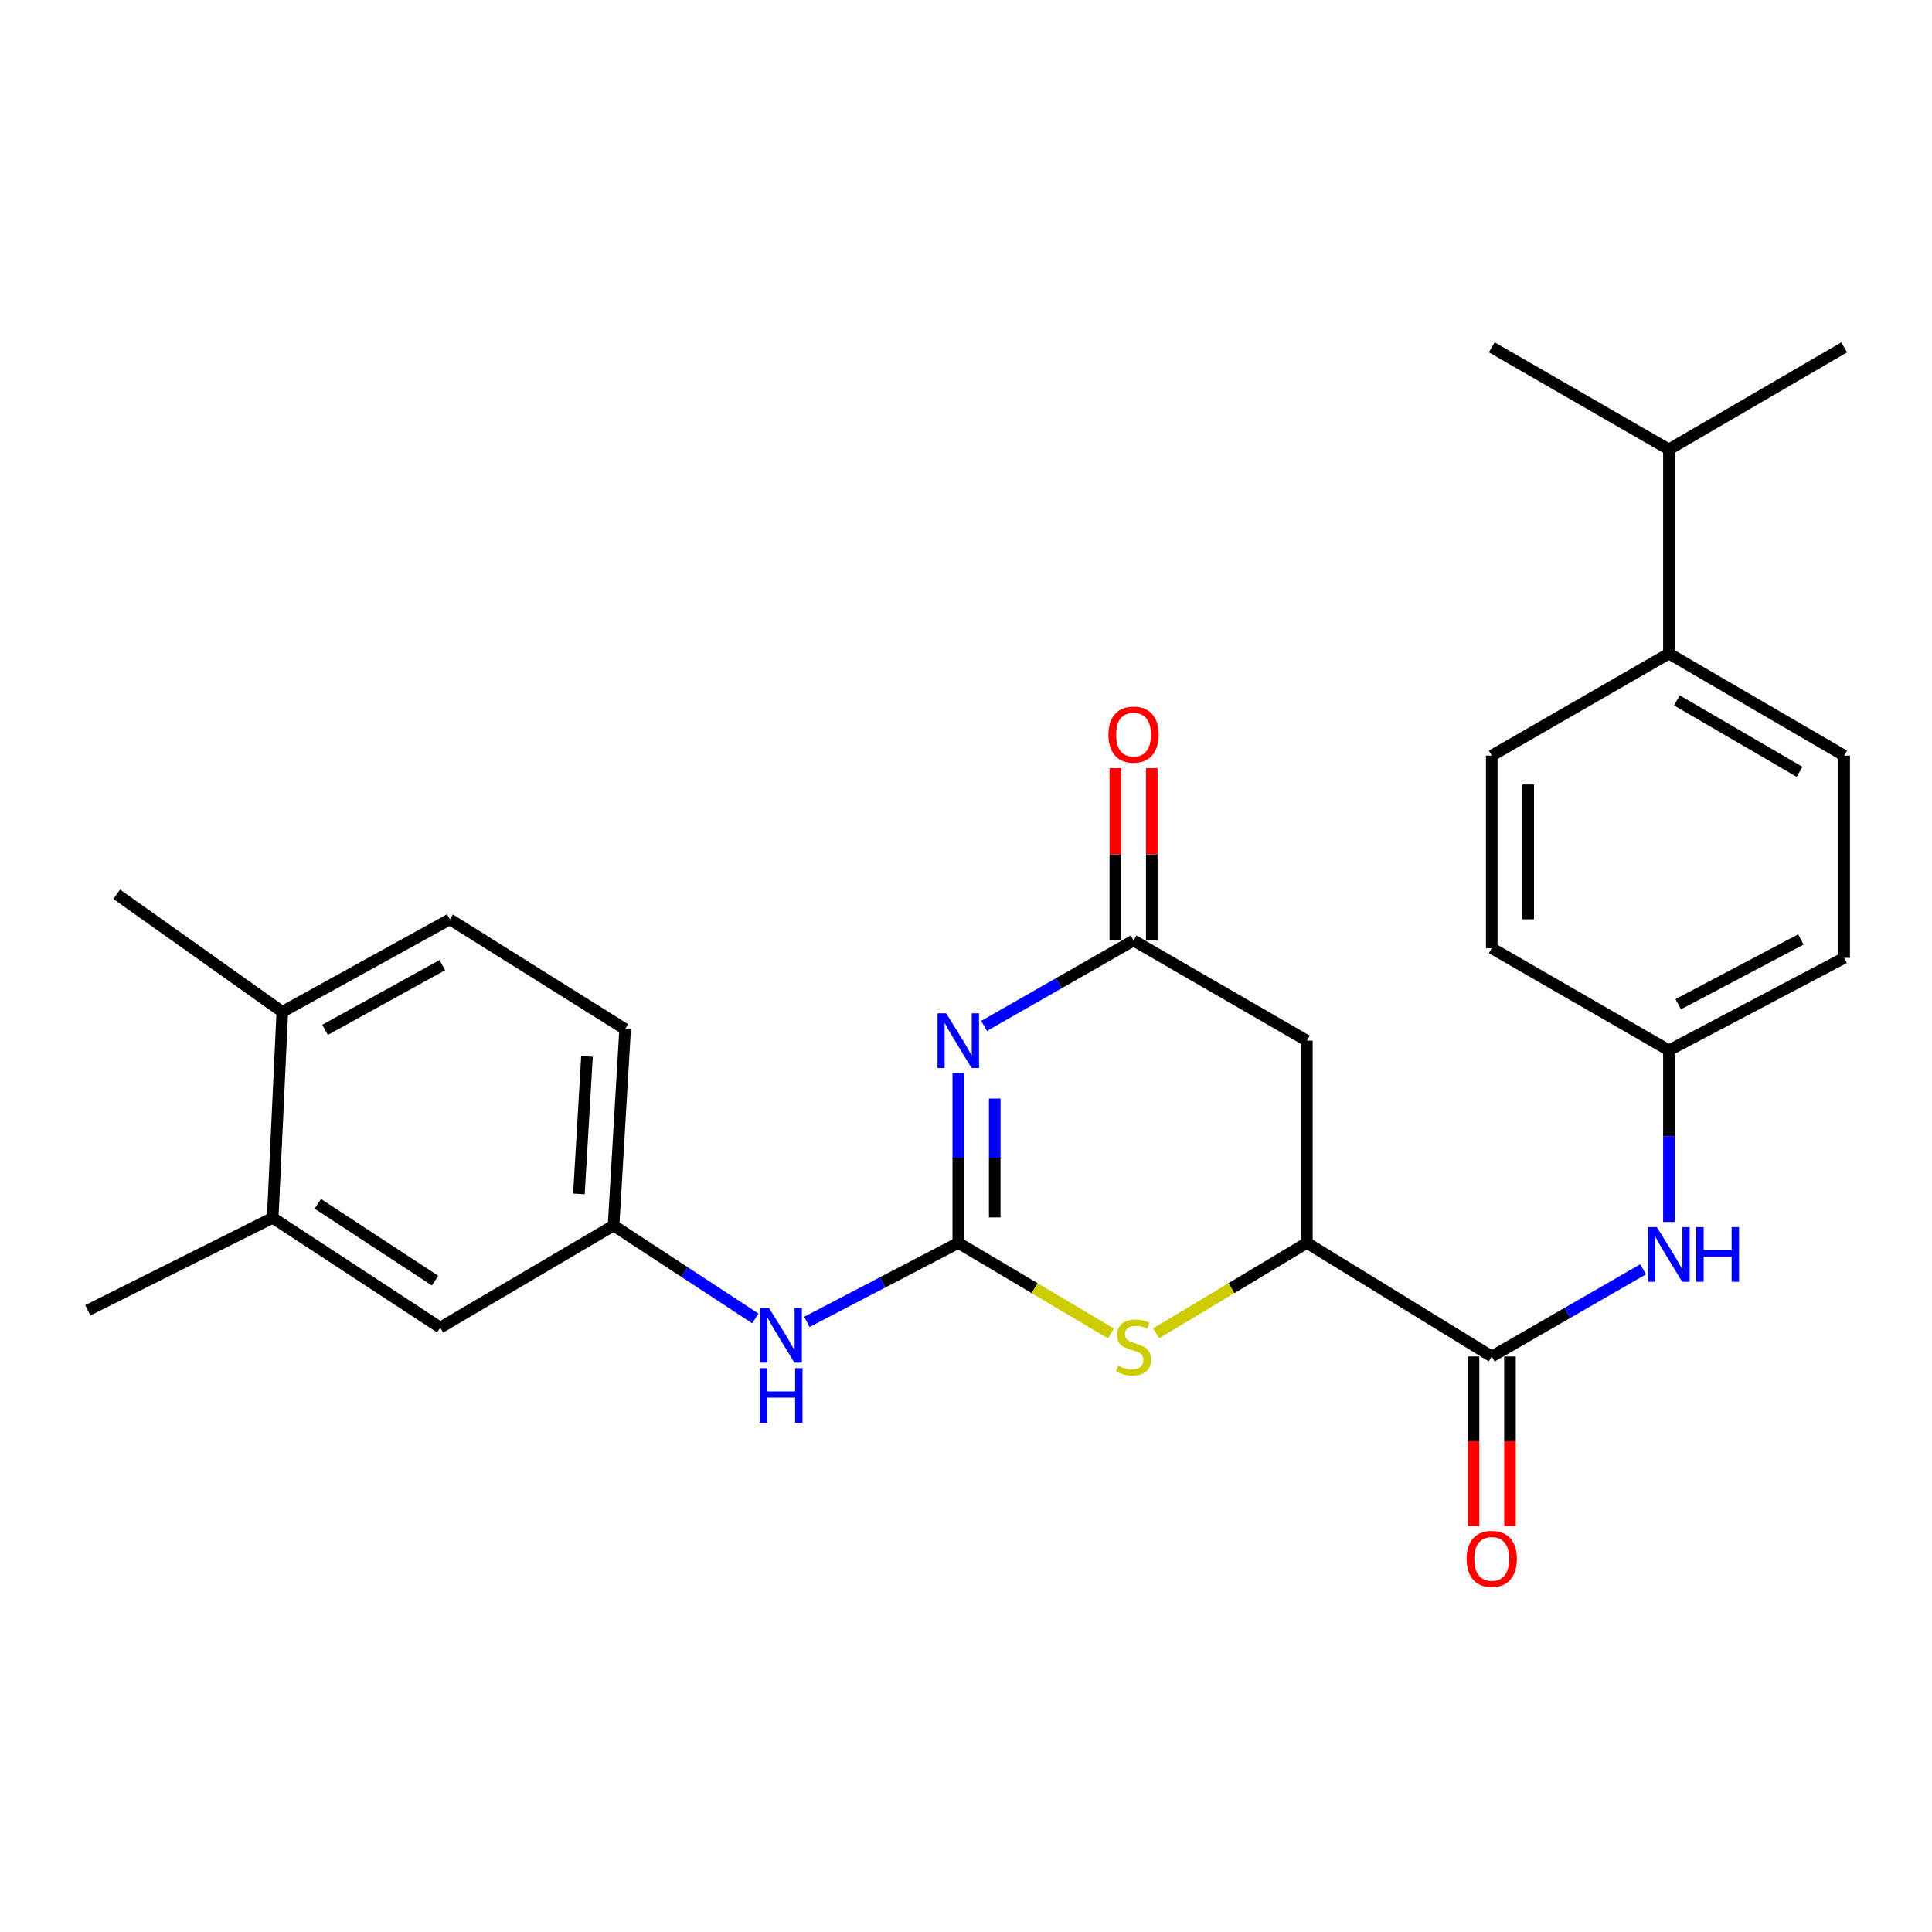 <?xml version='1.0' encoding='iso-8859-1'?>
<svg version='1.1' baseProfile='full'
              xmlns='http://www.w3.org/2000/svg'
                      xmlns:rdkit='http://www.rdkit.org/xml'
                      xmlns:xlink='http://www.w3.org/1999/xlink'
                  xml:space='preserve'
width='1000px' height='1000px' viewBox='0 0 1000 1000'>
<!-- END OF HEADER -->
<rect style='opacity:1.0;fill:#FFFFFF;stroke:none' width='1000' height='1000' x='0' y='0'> </rect>
<path class='bond-0' d='M 496.007,555.421 L 496.007,599.371' style='fill:none;fill-rule:evenodd;stroke:#0000FF;stroke-width:6px;stroke-linecap:butt;stroke-linejoin:miter;stroke-opacity:1' />
<path class='bond-0' d='M 496.007,599.371 L 496.007,643.321' style='fill:none;fill-rule:evenodd;stroke:#000000;stroke-width:6px;stroke-linecap:butt;stroke-linejoin:miter;stroke-opacity:1' />
<path class='bond-0' d='M 514.873,568.606 L 514.873,599.371' style='fill:none;fill-rule:evenodd;stroke:#0000FF;stroke-width:6px;stroke-linecap:butt;stroke-linejoin:miter;stroke-opacity:1' />
<path class='bond-0' d='M 514.873,599.371 L 514.873,630.136' style='fill:none;fill-rule:evenodd;stroke:#000000;stroke-width:6px;stroke-linecap:butt;stroke-linejoin:miter;stroke-opacity:1' />
<path class='bond-2' d='M 509.359,531.014 L 548.041,508.908' style='fill:none;fill-rule:evenodd;stroke:#0000FF;stroke-width:6px;stroke-linecap:butt;stroke-linejoin:miter;stroke-opacity:1' />
<path class='bond-2' d='M 548.041,508.908 L 586.723,486.803' style='fill:none;fill-rule:evenodd;stroke:#000000;stroke-width:6px;stroke-linecap:butt;stroke-linejoin:miter;stroke-opacity:1' />
<path class='bond-1' d='M 496.007,643.321 L 535.506,666.756' style='fill:none;fill-rule:evenodd;stroke:#000000;stroke-width:6px;stroke-linecap:butt;stroke-linejoin:miter;stroke-opacity:1' />
<path class='bond-1' d='M 535.506,666.756 L 575.006,690.191' style='fill:none;fill-rule:evenodd;stroke:#CCCC00;stroke-width:6px;stroke-linecap:butt;stroke-linejoin:miter;stroke-opacity:1' />
<path class='bond-7' d='M 496.007,643.321 L 456.819,663.768' style='fill:none;fill-rule:evenodd;stroke:#000000;stroke-width:6px;stroke-linecap:butt;stroke-linejoin:miter;stroke-opacity:1' />
<path class='bond-7' d='M 456.819,663.768 L 417.631,684.216' style='fill:none;fill-rule:evenodd;stroke:#0000FF;stroke-width:6px;stroke-linecap:butt;stroke-linejoin:miter;stroke-opacity:1' />
<path class='bond-27' d='M 598.418,690.127 L 637.431,666.724' style='fill:none;fill-rule:evenodd;stroke:#CCCC00;stroke-width:6px;stroke-linecap:butt;stroke-linejoin:miter;stroke-opacity:1' />
<path class='bond-27' d='M 637.431,666.724 L 676.443,643.321' style='fill:none;fill-rule:evenodd;stroke:#000000;stroke-width:6px;stroke-linecap:butt;stroke-linejoin:miter;stroke-opacity:1' />
<path class='bond-5' d='M 586.723,486.803 L 676.443,538.644' style='fill:none;fill-rule:evenodd;stroke:#000000;stroke-width:6px;stroke-linecap:butt;stroke-linejoin:miter;stroke-opacity:1' />
<path class='bond-12' d='M 596.156,486.803 L 596.156,442.192' style='fill:none;fill-rule:evenodd;stroke:#000000;stroke-width:6px;stroke-linecap:butt;stroke-linejoin:miter;stroke-opacity:1' />
<path class='bond-12' d='M 596.156,442.192 L 596.156,397.581' style='fill:none;fill-rule:evenodd;stroke:#FF0000;stroke-width:6px;stroke-linecap:butt;stroke-linejoin:miter;stroke-opacity:1' />
<path class='bond-12' d='M 577.29,486.803 L 577.29,442.192' style='fill:none;fill-rule:evenodd;stroke:#000000;stroke-width:6px;stroke-linecap:butt;stroke-linejoin:miter;stroke-opacity:1' />
<path class='bond-12' d='M 577.29,442.192 L 577.29,397.581' style='fill:none;fill-rule:evenodd;stroke:#FF0000;stroke-width:6px;stroke-linecap:butt;stroke-linejoin:miter;stroke-opacity:1' />
<path class='bond-3' d='M 676.443,643.321 L 676.443,538.644' style='fill:none;fill-rule:evenodd;stroke:#000000;stroke-width:6px;stroke-linecap:butt;stroke-linejoin:miter;stroke-opacity:1' />
<path class='bond-4' d='M 676.443,643.321 L 772.128,702.111' style='fill:none;fill-rule:evenodd;stroke:#000000;stroke-width:6px;stroke-linecap:butt;stroke-linejoin:miter;stroke-opacity:1' />
<path class='bond-6' d='M 772.128,702.111 L 811.286,679.558' style='fill:none;fill-rule:evenodd;stroke:#000000;stroke-width:6px;stroke-linecap:butt;stroke-linejoin:miter;stroke-opacity:1' />
<path class='bond-6' d='M 811.286,679.558 L 850.444,657.005' style='fill:none;fill-rule:evenodd;stroke:#0000FF;stroke-width:6px;stroke-linecap:butt;stroke-linejoin:miter;stroke-opacity:1' />
<path class='bond-10' d='M 762.695,702.111 L 762.695,745.981' style='fill:none;fill-rule:evenodd;stroke:#000000;stroke-width:6px;stroke-linecap:butt;stroke-linejoin:miter;stroke-opacity:1' />
<path class='bond-10' d='M 762.695,745.981 L 762.695,789.852' style='fill:none;fill-rule:evenodd;stroke:#FF0000;stroke-width:6px;stroke-linecap:butt;stroke-linejoin:miter;stroke-opacity:1' />
<path class='bond-10' d='M 781.561,702.111 L 781.561,745.981' style='fill:none;fill-rule:evenodd;stroke:#000000;stroke-width:6px;stroke-linecap:butt;stroke-linejoin:miter;stroke-opacity:1' />
<path class='bond-10' d='M 781.561,745.981 L 781.561,789.852' style='fill:none;fill-rule:evenodd;stroke:#FF0000;stroke-width:6px;stroke-linecap:butt;stroke-linejoin:miter;stroke-opacity:1' />
<path class='bond-15' d='M 863.829,632.494 L 863.829,588.063' style='fill:none;fill-rule:evenodd;stroke:#0000FF;stroke-width:6px;stroke-linecap:butt;stroke-linejoin:miter;stroke-opacity:1' />
<path class='bond-15' d='M 863.829,588.063 L 863.829,543.633' style='fill:none;fill-rule:evenodd;stroke:#000000;stroke-width:6px;stroke-linecap:butt;stroke-linejoin:miter;stroke-opacity:1' />
<path class='bond-9' d='M 390.973,682.432 L 354.278,658.385' style='fill:none;fill-rule:evenodd;stroke:#0000FF;stroke-width:6px;stroke-linecap:butt;stroke-linejoin:miter;stroke-opacity:1' />
<path class='bond-9' d='M 354.278,658.385 L 317.582,634.339' style='fill:none;fill-rule:evenodd;stroke:#000000;stroke-width:6px;stroke-linecap:butt;stroke-linejoin:miter;stroke-opacity:1' />
<path class='bond-8' d='M 141.149,630.345 L 227.872,687.165' style='fill:none;fill-rule:evenodd;stroke:#000000;stroke-width:6px;stroke-linecap:butt;stroke-linejoin:miter;stroke-opacity:1' />
<path class='bond-8' d='M 164.497,623.087 L 225.203,662.861' style='fill:none;fill-rule:evenodd;stroke:#000000;stroke-width:6px;stroke-linecap:butt;stroke-linejoin:miter;stroke-opacity:1' />
<path class='bond-23' d='M 141.149,630.345 L 45.455,678.203' style='fill:none;fill-rule:evenodd;stroke:#000000;stroke-width:6px;stroke-linecap:butt;stroke-linejoin:miter;stroke-opacity:1' />
<path class='bond-28' d='M 141.149,630.345 L 146.128,523.708' style='fill:none;fill-rule:evenodd;stroke:#000000;stroke-width:6px;stroke-linecap:butt;stroke-linejoin:miter;stroke-opacity:1' />
<path class='bond-11' d='M 317.582,634.339 L 227.872,687.165' style='fill:none;fill-rule:evenodd;stroke:#000000;stroke-width:6px;stroke-linecap:butt;stroke-linejoin:miter;stroke-opacity:1' />
<path class='bond-19' d='M 317.582,634.339 L 323.557,532.669' style='fill:none;fill-rule:evenodd;stroke:#000000;stroke-width:6px;stroke-linecap:butt;stroke-linejoin:miter;stroke-opacity:1' />
<path class='bond-19' d='M 299.644,617.982 L 303.827,546.813' style='fill:none;fill-rule:evenodd;stroke:#000000;stroke-width:6px;stroke-linecap:butt;stroke-linejoin:miter;stroke-opacity:1' />
<path class='bond-13' d='M 146.128,523.708 L 232.84,475.85' style='fill:none;fill-rule:evenodd;stroke:#000000;stroke-width:6px;stroke-linecap:butt;stroke-linejoin:miter;stroke-opacity:1' />
<path class='bond-13' d='M 168.251,533.047 L 228.95,499.546' style='fill:none;fill-rule:evenodd;stroke:#000000;stroke-width:6px;stroke-linecap:butt;stroke-linejoin:miter;stroke-opacity:1' />
<path class='bond-24' d='M 146.128,523.708 L 60.401,462.874' style='fill:none;fill-rule:evenodd;stroke:#000000;stroke-width:6px;stroke-linecap:butt;stroke-linejoin:miter;stroke-opacity:1' />
<path class='bond-14' d='M 863.829,338.292 L 954.545,391.108' style='fill:none;fill-rule:evenodd;stroke:#000000;stroke-width:6px;stroke-linecap:butt;stroke-linejoin:miter;stroke-opacity:1' />
<path class='bond-14' d='M 867.944,362.519 L 931.445,399.49' style='fill:none;fill-rule:evenodd;stroke:#000000;stroke-width:6px;stroke-linecap:butt;stroke-linejoin:miter;stroke-opacity:1' />
<path class='bond-20' d='M 863.829,338.292 L 863.829,232.619' style='fill:none;fill-rule:evenodd;stroke:#000000;stroke-width:6px;stroke-linecap:butt;stroke-linejoin:miter;stroke-opacity:1' />
<path class='bond-29' d='M 863.829,338.292 L 772.128,391.108' style='fill:none;fill-rule:evenodd;stroke:#000000;stroke-width:6px;stroke-linecap:butt;stroke-linejoin:miter;stroke-opacity:1' />
<path class='bond-21' d='M 863.829,543.633 L 772.128,490.786' style='fill:none;fill-rule:evenodd;stroke:#000000;stroke-width:6px;stroke-linecap:butt;stroke-linejoin:miter;stroke-opacity:1' />
<path class='bond-22' d='M 863.829,543.633 L 954.545,495.796' style='fill:none;fill-rule:evenodd;stroke:#000000;stroke-width:6px;stroke-linecap:butt;stroke-linejoin:miter;stroke-opacity:1' />
<path class='bond-22' d='M 868.636,519.769 L 932.138,486.283' style='fill:none;fill-rule:evenodd;stroke:#000000;stroke-width:6px;stroke-linecap:butt;stroke-linejoin:miter;stroke-opacity:1' />
<path class='bond-16' d='M 232.84,475.85 L 323.557,532.669' style='fill:none;fill-rule:evenodd;stroke:#000000;stroke-width:6px;stroke-linecap:butt;stroke-linejoin:miter;stroke-opacity:1' />
<path class='bond-17' d='M 954.545,391.108 L 954.545,495.796' style='fill:none;fill-rule:evenodd;stroke:#000000;stroke-width:6px;stroke-linecap:butt;stroke-linejoin:miter;stroke-opacity:1' />
<path class='bond-18' d='M 772.128,391.108 L 772.128,490.786' style='fill:none;fill-rule:evenodd;stroke:#000000;stroke-width:6px;stroke-linecap:butt;stroke-linejoin:miter;stroke-opacity:1' />
<path class='bond-18' d='M 790.994,406.06 L 790.994,475.834' style='fill:none;fill-rule:evenodd;stroke:#000000;stroke-width:6px;stroke-linecap:butt;stroke-linejoin:miter;stroke-opacity:1' />
<path class='bond-25' d='M 863.829,232.619 L 954.545,179.793' style='fill:none;fill-rule:evenodd;stroke:#000000;stroke-width:6px;stroke-linecap:butt;stroke-linejoin:miter;stroke-opacity:1' />
<path class='bond-26' d='M 863.829,232.619 L 772.128,179.793' style='fill:none;fill-rule:evenodd;stroke:#000000;stroke-width:6px;stroke-linecap:butt;stroke-linejoin:miter;stroke-opacity:1' />
<path  class='atom-0' d='M 489.747 524.484
L 499.027 539.484
Q 499.947 540.964, 501.427 543.644
Q 502.907 546.324, 502.987 546.484
L 502.987 524.484
L 506.747 524.484
L 506.747 552.804
L 502.867 552.804
L 492.907 536.404
Q 491.747 534.484, 490.507 532.284
Q 489.307 530.084, 488.947 529.404
L 488.947 552.804
L 485.267 552.804
L 485.267 524.484
L 489.747 524.484
' fill='#0000FF'/>
<path  class='atom-2' d='M 578.723 706.863
Q 579.043 706.983, 580.363 707.543
Q 581.683 708.103, 583.123 708.463
Q 584.603 708.783, 586.043 708.783
Q 588.723 708.783, 590.283 707.503
Q 591.843 706.183, 591.843 703.903
Q 591.843 702.343, 591.043 701.383
Q 590.283 700.423, 589.083 699.903
Q 587.883 699.383, 585.883 698.783
Q 583.363 698.023, 581.843 697.303
Q 580.363 696.583, 579.283 695.063
Q 578.243 693.543, 578.243 690.983
Q 578.243 687.423, 580.643 685.223
Q 583.083 683.023, 587.883 683.023
Q 591.163 683.023, 594.883 684.583
L 593.963 687.663
Q 590.563 686.263, 588.003 686.263
Q 585.243 686.263, 583.723 687.423
Q 582.203 688.543, 582.243 690.503
Q 582.243 692.023, 583.003 692.943
Q 583.803 693.863, 584.923 694.383
Q 586.083 694.903, 588.003 695.503
Q 590.563 696.303, 592.083 697.103
Q 593.603 697.903, 594.683 699.543
Q 595.803 701.143, 595.803 703.903
Q 595.803 707.823, 593.163 709.943
Q 590.563 712.023, 586.203 712.023
Q 583.683 712.023, 581.763 711.463
Q 579.883 710.943, 577.643 710.023
L 578.723 706.863
' fill='#CCCC00'/>
<path  class='atom-7' d='M 857.569 635.136
L 866.849 650.136
Q 867.769 651.616, 869.249 654.296
Q 870.729 656.976, 870.809 657.136
L 870.809 635.136
L 874.569 635.136
L 874.569 663.456
L 870.689 663.456
L 860.729 647.056
Q 859.569 645.136, 858.329 642.936
Q 857.129 640.736, 856.769 640.056
L 856.769 663.456
L 853.089 663.456
L 853.089 635.136
L 857.569 635.136
' fill='#0000FF'/>
<path  class='atom-7' d='M 877.969 635.136
L 881.809 635.136
L 881.809 647.176
L 896.289 647.176
L 896.289 635.136
L 900.129 635.136
L 900.129 663.456
L 896.289 663.456
L 896.289 650.376
L 881.809 650.376
L 881.809 663.456
L 877.969 663.456
L 877.969 635.136
' fill='#0000FF'/>
<path  class='atom-8' d='M 398.045 677.009
L 407.325 692.009
Q 408.245 693.489, 409.725 696.169
Q 411.205 698.849, 411.285 699.009
L 411.285 677.009
L 415.045 677.009
L 415.045 705.329
L 411.165 705.329
L 401.205 688.929
Q 400.045 687.009, 398.805 684.809
Q 397.605 682.609, 397.245 681.929
L 397.245 705.329
L 393.565 705.329
L 393.565 677.009
L 398.045 677.009
' fill='#0000FF'/>
<path  class='atom-8' d='M 393.225 708.161
L 397.065 708.161
L 397.065 720.201
L 411.545 720.201
L 411.545 708.161
L 415.385 708.161
L 415.385 736.481
L 411.545 736.481
L 411.545 723.401
L 397.065 723.401
L 397.065 736.481
L 393.225 736.481
L 393.225 708.161
' fill='#0000FF'/>
<path  class='atom-11' d='M 759.128 806.869
Q 759.128 800.069, 762.488 796.269
Q 765.848 792.469, 772.128 792.469
Q 778.408 792.469, 781.768 796.269
Q 785.128 800.069, 785.128 806.869
Q 785.128 813.749, 781.728 817.669
Q 778.328 821.549, 772.128 821.549
Q 765.888 821.549, 762.488 817.669
Q 759.128 813.789, 759.128 806.869
M 772.128 818.349
Q 776.448 818.349, 778.768 815.469
Q 781.128 812.549, 781.128 806.869
Q 781.128 801.309, 778.768 798.509
Q 776.448 795.669, 772.128 795.669
Q 767.808 795.669, 765.448 798.469
Q 763.128 801.269, 763.128 806.869
Q 763.128 812.589, 765.448 815.469
Q 767.808 818.349, 772.128 818.349
' fill='#FF0000'/>
<path  class='atom-13' d='M 573.723 380.235
Q 573.723 373.435, 577.083 369.635
Q 580.443 365.835, 586.723 365.835
Q 593.003 365.835, 596.363 369.635
Q 599.723 373.435, 599.723 380.235
Q 599.723 387.115, 596.323 391.035
Q 592.923 394.915, 586.723 394.915
Q 580.483 394.915, 577.083 391.035
Q 573.723 387.155, 573.723 380.235
M 586.723 391.715
Q 591.043 391.715, 593.363 388.835
Q 595.723 385.915, 595.723 380.235
Q 595.723 374.675, 593.363 371.875
Q 591.043 369.035, 586.723 369.035
Q 582.403 369.035, 580.043 371.835
Q 577.723 374.635, 577.723 380.235
Q 577.723 385.955, 580.043 388.835
Q 582.403 391.715, 586.723 391.715
' fill='#FF0000'/>
</svg>
